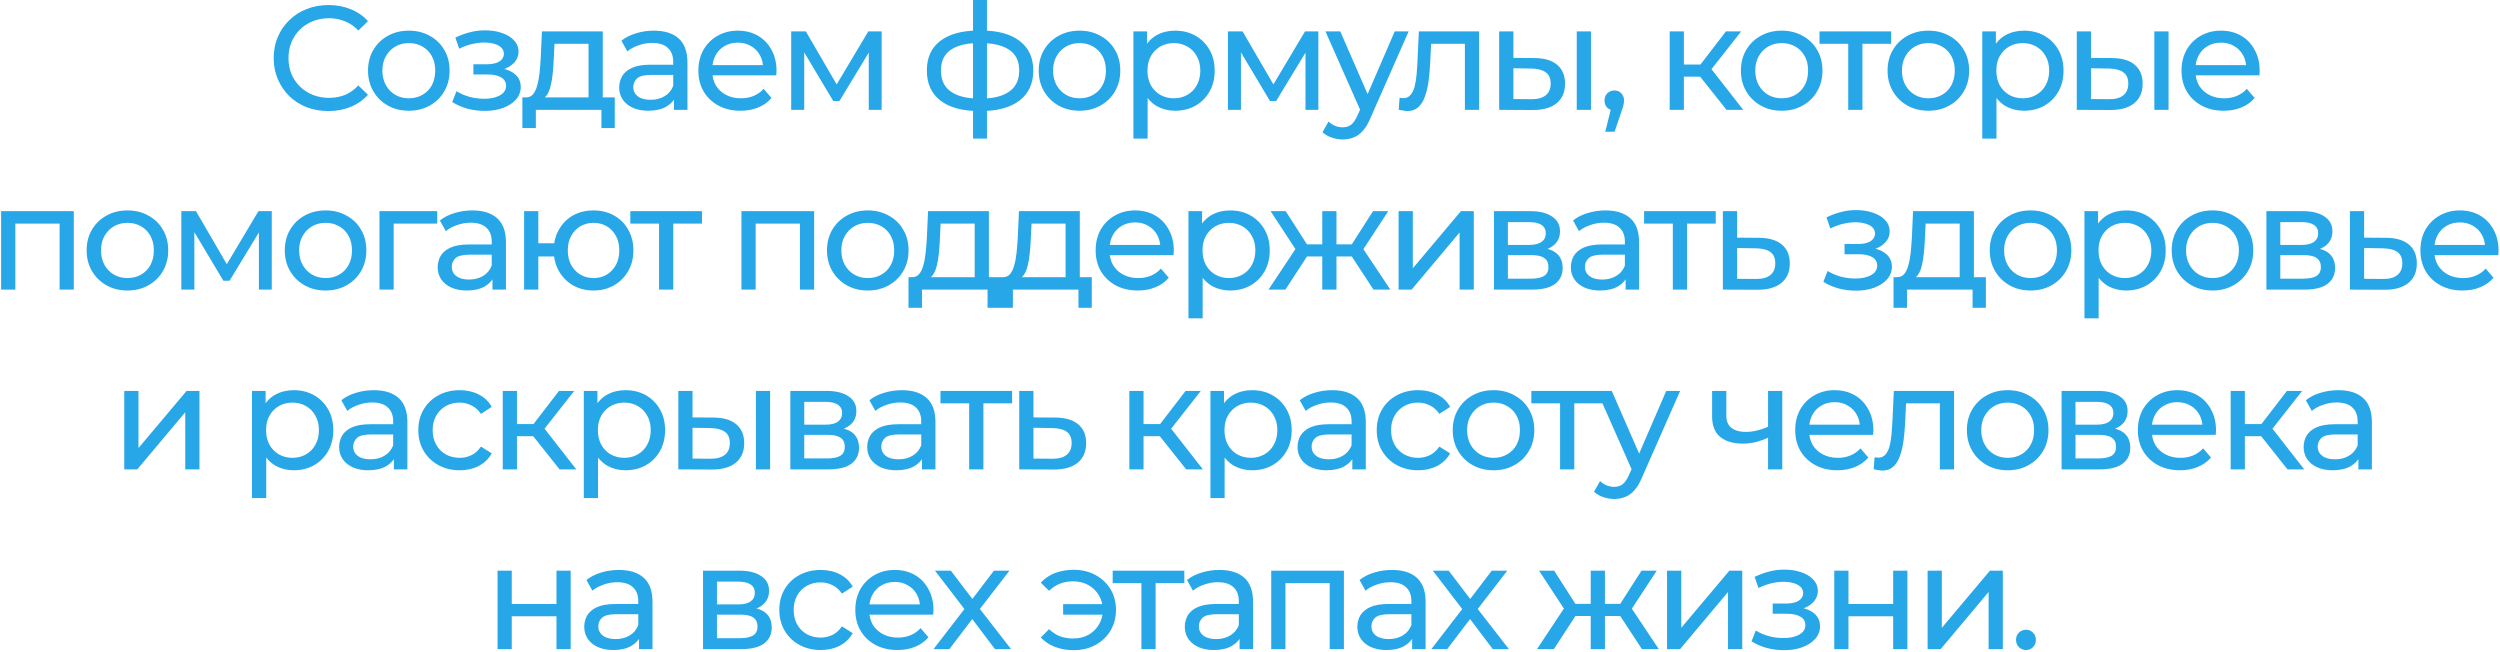 <?xml version="1.0" encoding="UTF-8"?> <svg xmlns="http://www.w3.org/2000/svg" width="751" height="196" viewBox="0 0 751 196" fill="none"><path d="M98.666 33.356C96.295 33.356 94.101 32.97 92.085 32.2C90.099 31.399 88.364 30.287 86.882 28.864C85.429 27.412 84.288 25.722 83.458 23.795C82.628 21.868 82.213 19.748 82.213 17.436C82.213 15.123 82.628 13.004 83.458 11.076C84.288 9.149 85.444 7.474 86.926 6.051C88.409 4.599 90.143 3.487 92.129 2.716C94.145 1.916 96.339 1.516 98.711 1.516C101.112 1.516 103.321 1.931 105.337 2.761C107.382 3.561 109.117 4.762 110.54 6.363L107.649 9.164C106.463 7.919 105.129 7 103.647 6.407C102.165 5.785 100.579 5.473 98.889 5.473C97.14 5.473 95.509 5.77 93.997 6.363C92.515 6.956 91.225 7.786 90.128 8.853C89.031 9.92 88.172 11.195 87.549 12.677C86.956 14.13 86.66 15.716 86.66 17.436C86.66 19.155 86.956 20.756 87.549 22.238C88.172 23.691 89.031 24.951 90.128 26.018C91.225 27.086 92.515 27.916 93.997 28.509C95.509 29.102 97.14 29.398 98.889 29.398C100.579 29.398 102.165 29.102 103.647 28.509C105.129 27.886 106.463 26.937 107.649 25.663L110.54 28.464C109.117 30.065 107.382 31.28 105.337 32.111C103.321 32.941 101.097 33.356 98.666 33.356ZM122.827 33.267C120.456 33.267 118.351 32.748 116.513 31.71C114.674 30.673 113.222 29.25 112.155 27.441C111.087 25.603 110.554 23.528 110.554 21.216C110.554 18.873 111.087 16.798 112.155 14.99C113.222 13.181 114.674 11.773 116.513 10.765C118.351 9.728 120.456 9.209 122.827 9.209C125.169 9.209 127.259 9.728 129.097 10.765C130.965 11.773 132.418 13.181 133.455 14.99C134.523 16.769 135.056 18.844 135.056 21.216C135.056 23.558 134.523 25.633 133.455 27.441C132.418 29.25 130.965 30.673 129.097 31.71C127.259 32.748 125.169 33.267 122.827 33.267ZM122.827 29.531C124.339 29.531 125.688 29.19 126.874 28.509C128.089 27.827 129.038 26.863 129.72 25.618C130.402 24.343 130.743 22.876 130.743 21.216C130.743 19.526 130.402 18.073 129.72 16.858C129.038 15.612 128.089 14.649 126.874 13.967C125.688 13.285 124.339 12.944 122.827 12.944C121.315 12.944 119.966 13.285 118.781 13.967C117.595 14.649 116.646 15.612 115.934 16.858C115.223 18.073 114.867 19.526 114.867 21.216C114.867 22.876 115.223 24.343 115.934 25.618C116.646 26.863 117.595 27.827 118.781 28.509C119.966 29.19 121.315 29.531 122.827 29.531ZM145.63 33.311C143.851 33.311 142.102 33.089 140.382 32.644C138.692 32.17 137.18 31.503 135.846 30.643L137.136 27.397C138.263 28.108 139.552 28.672 141.005 29.087C142.458 29.472 143.925 29.665 145.407 29.665C146.771 29.665 147.942 29.502 148.92 29.176C149.928 28.849 150.699 28.405 151.233 27.841C151.766 27.249 152.033 26.567 152.033 25.796C152.033 24.699 151.544 23.854 150.566 23.261C149.587 22.668 148.224 22.372 146.475 22.372H142.206V19.303H146.208C147.245 19.303 148.15 19.185 148.92 18.948C149.691 18.71 150.284 18.355 150.699 17.88C151.144 17.376 151.366 16.798 151.366 16.146C151.366 15.434 151.114 14.827 150.61 14.323C150.106 13.819 149.395 13.433 148.476 13.167C147.586 12.9 146.534 12.766 145.318 12.766C144.133 12.796 142.917 12.959 141.672 13.255C140.456 13.552 139.211 14.011 137.936 14.634L136.78 11.299C138.203 10.617 139.597 10.098 140.96 9.742C142.354 9.357 143.732 9.15 145.096 9.12C147.142 9.061 148.965 9.298 150.566 9.831C152.167 10.335 153.427 11.076 154.346 12.055C155.294 13.033 155.769 14.189 155.769 15.524C155.769 16.65 155.413 17.658 154.701 18.547C153.99 19.407 153.041 20.089 151.855 20.593C150.67 21.097 149.306 21.349 147.764 21.349L147.942 20.326C150.581 20.326 152.656 20.845 154.168 21.883C155.68 22.92 156.436 24.328 156.436 26.107C156.436 27.53 155.961 28.79 155.013 29.887C154.064 30.954 152.774 31.799 151.144 32.422C149.543 33.015 147.705 33.311 145.63 33.311ZM176.8 30.999V13.167H166.572L166.35 17.703C166.291 19.185 166.187 20.623 166.039 22.016C165.92 23.38 165.713 24.64 165.416 25.796C165.149 26.952 164.749 27.901 164.216 28.642C163.682 29.383 162.97 29.843 162.081 30.02L157.856 29.265C158.775 29.294 159.517 28.998 160.08 28.375C160.643 27.723 161.073 26.834 161.369 25.707C161.696 24.58 161.933 23.306 162.081 21.883C162.229 20.43 162.348 18.933 162.437 17.391L162.792 9.431H181.069V30.999H176.8ZM156.923 38.47V29.265H184.672V38.47H180.669V33H160.969V38.47H156.923ZM202.462 33V28.019L202.24 27.086V18.592C202.24 16.783 201.706 15.39 200.639 14.412C199.601 13.404 198.03 12.9 195.925 12.9C194.532 12.9 193.168 13.137 191.834 13.611C190.5 14.056 189.373 14.664 188.454 15.434L186.675 12.233C187.891 11.254 189.344 10.513 191.033 10.009C192.753 9.476 194.547 9.209 196.414 9.209C199.646 9.209 202.136 9.994 203.885 11.566C205.634 13.137 206.509 15.538 206.509 18.77V33H202.462ZM194.724 33.267C192.975 33.267 191.434 32.97 190.1 32.377C188.795 31.785 187.787 30.969 187.076 29.932C186.364 28.864 186.008 27.664 186.008 26.33C186.008 25.055 186.305 23.899 186.898 22.861C187.52 21.823 188.513 20.993 189.877 20.371C191.271 19.748 193.138 19.437 195.48 19.437H202.951V22.505H195.658C193.524 22.505 192.086 22.861 191.345 23.573C190.604 24.284 190.233 25.144 190.233 26.152C190.233 27.308 190.693 28.242 191.612 28.953C192.531 29.635 193.805 29.976 195.436 29.976C197.037 29.976 198.43 29.62 199.616 28.909C200.832 28.197 201.706 27.16 202.24 25.796L203.085 28.731C202.521 30.124 201.528 31.236 200.105 32.066C198.682 32.867 196.889 33.267 194.724 33.267ZM222.467 33.267C219.948 33.267 217.724 32.748 215.797 31.71C213.9 30.673 212.417 29.25 211.35 27.441C210.312 25.633 209.794 23.558 209.794 21.216C209.794 18.873 210.298 16.798 211.306 14.99C212.343 13.181 213.751 11.773 215.53 10.765C217.339 9.728 219.369 9.209 221.623 9.209C223.905 9.209 225.921 9.713 227.67 10.721C229.42 11.729 230.783 13.152 231.762 14.99C232.77 16.798 233.274 18.918 233.274 21.349C233.274 21.527 233.259 21.734 233.229 21.972C233.229 22.209 233.214 22.431 233.185 22.639H213.129V19.57H230.961L229.227 20.637C229.256 19.125 228.945 17.777 228.293 16.591C227.641 15.405 226.737 14.486 225.58 13.834C224.454 13.152 223.135 12.811 221.623 12.811C220.14 12.811 218.821 13.152 217.665 13.834C216.509 14.486 215.604 15.42 214.952 16.635C214.3 17.821 213.974 19.185 213.974 20.726V21.438C213.974 23.009 214.33 24.417 215.041 25.663C215.782 26.878 216.805 27.827 218.109 28.509C219.414 29.19 220.911 29.531 222.601 29.531C223.994 29.531 225.254 29.294 226.381 28.82C227.537 28.346 228.545 27.634 229.405 26.685L231.762 29.442C230.694 30.688 229.36 31.636 227.759 32.288C226.188 32.941 224.424 33.267 222.467 33.267ZM237.673 33V9.431H242.075L252.214 26.863H250.436L260.842 9.431H264.844V33H260.975V14.234L261.686 14.634L252.17 30.332H250.302L240.741 14.323L241.586 14.145V33H237.673ZM294.701 33.356C294.671 33.356 294.568 33.356 294.39 33.356C294.241 33.356 294.093 33.356 293.945 33.356C293.797 33.356 293.708 33.356 293.678 33.356C288.846 33.297 285.096 32.229 282.427 30.154C279.759 28.049 278.425 25.055 278.425 21.171C278.425 17.317 279.759 14.367 282.427 12.322C285.125 10.246 288.92 9.194 293.812 9.164C293.871 9.164 293.96 9.164 294.078 9.164C294.227 9.164 294.36 9.164 294.479 9.164C294.627 9.164 294.716 9.164 294.745 9.164C299.696 9.164 303.536 10.202 306.263 12.277C309.02 14.352 310.399 17.317 310.399 21.171C310.399 25.084 309.02 28.093 306.263 30.198C303.506 32.303 299.652 33.356 294.701 33.356ZM294.612 29.62C297.191 29.62 299.326 29.294 301.016 28.642C302.735 27.99 304.025 27.041 304.884 25.796C305.744 24.551 306.174 23.009 306.174 21.171C306.174 19.363 305.744 17.851 304.884 16.635C304.025 15.42 302.735 14.501 301.016 13.878C299.326 13.255 297.191 12.944 294.612 12.944C294.553 12.944 294.434 12.944 294.256 12.944C294.078 12.944 293.975 12.944 293.945 12.944C291.425 12.944 289.32 13.27 287.63 13.923C285.97 14.545 284.725 15.464 283.895 16.68C283.065 17.895 282.65 19.392 282.65 21.171C282.65 22.98 283.065 24.506 283.895 25.752C284.755 26.997 286.015 27.945 287.675 28.598C289.365 29.25 291.455 29.591 293.945 29.62C294.004 29.62 294.108 29.62 294.256 29.62C294.434 29.62 294.553 29.62 294.612 29.62ZM292.3 41.627V0.004H296.48V41.627H292.3ZM324.304 33.267C321.932 33.267 319.827 32.748 317.989 31.71C316.151 30.673 314.698 29.25 313.631 27.441C312.564 25.603 312.03 23.528 312.03 21.216C312.03 18.873 312.564 16.798 313.631 14.99C314.698 13.181 316.151 11.773 317.989 10.765C319.827 9.728 321.932 9.209 324.304 9.209C326.646 9.209 328.736 9.728 330.574 10.765C332.442 11.773 333.894 13.181 334.932 14.99C335.999 16.769 336.533 18.844 336.533 21.216C336.533 23.558 335.999 25.633 334.932 27.441C333.894 29.25 332.442 30.673 330.574 31.71C328.736 32.748 326.646 33.267 324.304 33.267ZM324.304 29.531C325.816 29.531 327.165 29.19 328.35 28.509C329.566 27.827 330.515 26.863 331.197 25.618C331.878 24.343 332.219 22.876 332.219 21.216C332.219 19.526 331.878 18.073 331.197 16.858C330.515 15.612 329.566 14.649 328.35 13.967C327.165 13.285 325.816 12.944 324.304 12.944C322.792 12.944 321.443 13.285 320.257 13.967C319.071 14.649 318.123 15.612 317.411 16.858C316.699 18.073 316.344 19.526 316.344 21.216C316.344 22.876 316.699 24.343 317.411 25.618C318.123 26.863 319.071 27.827 320.257 28.509C321.443 29.19 322.792 29.531 324.304 29.531ZM352.97 33.267C351.013 33.267 349.22 32.822 347.589 31.933C345.988 31.014 344.699 29.665 343.72 27.886C342.772 26.107 342.297 23.884 342.297 21.216C342.297 18.547 342.757 16.324 343.676 14.545C344.625 12.766 345.899 11.432 347.5 10.543C349.131 9.653 350.954 9.209 352.97 9.209C355.282 9.209 357.328 9.713 359.107 10.721C360.886 11.729 362.294 13.137 363.331 14.945C364.369 16.724 364.888 18.814 364.888 21.216C364.888 23.617 364.369 25.722 363.331 27.53C362.294 29.339 360.886 30.747 359.107 31.755C357.328 32.763 355.282 33.267 352.97 33.267ZM340.474 41.627V9.431H344.565V15.79L344.298 21.26L344.743 26.73V41.627H340.474ZM352.614 29.531C354.126 29.531 355.475 29.19 356.661 28.509C357.876 27.827 358.825 26.863 359.507 25.618C360.218 24.343 360.574 22.876 360.574 21.216C360.574 19.526 360.218 18.073 359.507 16.858C358.825 15.612 357.876 14.649 356.661 13.967C355.475 13.285 354.126 12.944 352.614 12.944C351.132 12.944 349.783 13.285 348.567 13.967C347.382 14.649 346.433 15.612 345.721 16.858C345.04 18.073 344.699 19.526 344.699 21.216C344.699 22.876 345.04 24.343 345.721 25.618C346.433 26.863 347.382 27.827 348.567 28.509C349.783 29.19 351.132 29.531 352.614 29.531ZM368.867 33V9.431H373.269L383.408 26.863H381.63L392.035 9.431H396.038V33H392.169V14.234L392.88 14.634L383.364 30.332H381.496L371.935 14.323L372.78 14.145V33H368.867ZM403.324 41.894C402.197 41.894 401.101 41.701 400.033 41.316C398.966 40.96 398.047 40.426 397.276 39.715L399.099 36.513C399.692 37.076 400.345 37.506 401.056 37.803C401.768 38.099 402.524 38.247 403.324 38.247C404.362 38.247 405.221 37.981 405.903 37.447C406.585 36.913 407.223 35.965 407.815 34.601L409.283 31.355L409.728 30.821L418.977 9.431H423.157L411.729 35.357C411.047 37.017 410.276 38.322 409.416 39.27C408.586 40.219 407.667 40.886 406.659 41.271C405.651 41.686 404.54 41.894 403.324 41.894ZM408.927 33.756L398.166 9.431H402.613L411.773 30.421L408.927 33.756ZM420.176 32.956L420.442 29.354C420.65 29.383 420.843 29.413 421.02 29.442C421.198 29.472 421.361 29.487 421.51 29.487C422.458 29.487 423.199 29.161 423.733 28.509C424.296 27.856 424.711 26.997 424.978 25.929C425.245 24.832 425.438 23.602 425.556 22.238C425.675 20.875 425.764 19.511 425.823 18.147L426.223 9.431H444.323V33H440.053V11.921L441.076 13.167H428.981L429.959 11.877L429.648 18.414C429.559 20.489 429.396 22.431 429.158 24.239C428.921 26.048 428.551 27.634 428.047 28.998C427.572 30.361 426.905 31.429 426.046 32.2C425.215 32.97 424.133 33.356 422.799 33.356C422.414 33.356 421.999 33.311 421.554 33.222C421.139 33.163 420.68 33.074 420.176 32.956ZM473.656 33V9.431H477.925V33H473.656ZM460.982 17.436C463.976 17.465 466.244 18.147 467.786 19.481C469.357 20.815 470.143 22.698 470.143 25.129C470.143 27.678 469.283 29.65 467.563 31.043C465.874 32.407 463.443 33.074 460.27 33.044L450.354 33V9.431H454.623V17.391L460.982 17.436ZM459.959 29.798C461.857 29.828 463.309 29.442 464.317 28.642C465.325 27.841 465.829 26.656 465.829 25.084C465.829 23.543 465.325 22.416 464.317 21.705C463.339 20.993 461.886 20.623 459.959 20.593L454.623 20.504V29.754L459.959 29.798ZM482.222 39.581L484.446 30.599L485.024 33.178C484.164 33.178 483.438 32.911 482.845 32.377C482.282 31.844 482 31.117 482 30.198C482 29.309 482.282 28.583 482.845 28.019C483.438 27.456 484.149 27.174 484.98 27.174C485.839 27.174 486.536 27.471 487.07 28.064C487.603 28.627 487.87 29.339 487.87 30.198C487.87 30.495 487.84 30.791 487.781 31.088C487.751 31.355 487.677 31.681 487.559 32.066C487.47 32.422 487.322 32.867 487.114 33.4L485.024 39.581H482.222ZM518.648 33L509.532 21.527L513.045 19.392L523.673 33H518.648ZM501.572 33V9.431H505.841V33H501.572ZM504.551 23.039V19.392H512.333V23.039H504.551ZM513.401 21.705L509.443 21.171L518.47 9.431H523.051L513.401 21.705ZM535.239 33.267C532.867 33.267 530.762 32.748 528.924 31.71C527.086 30.673 525.633 29.25 524.566 27.441C523.499 25.603 522.965 23.528 522.965 21.216C522.965 18.873 523.499 16.798 524.566 14.99C525.633 13.181 527.086 11.773 528.924 10.765C530.762 9.728 532.867 9.209 535.239 9.209C537.581 9.209 539.671 9.728 541.509 10.765C543.377 11.773 544.829 13.181 545.867 14.99C546.934 16.769 547.468 18.844 547.468 21.216C547.468 23.558 546.934 25.633 545.867 27.441C544.829 29.25 543.377 30.673 541.509 31.71C539.671 32.748 537.581 33.267 535.239 33.267ZM535.239 29.531C536.751 29.531 538.1 29.19 539.286 28.509C540.501 27.827 541.45 26.863 542.132 25.618C542.813 24.343 543.154 22.876 543.154 21.216C543.154 19.526 542.813 18.073 542.132 16.858C541.45 15.612 540.501 14.649 539.286 13.967C538.1 13.285 536.751 12.944 535.239 12.944C533.727 12.944 532.378 13.285 531.192 13.967C530.006 14.649 529.058 15.612 528.346 16.858C527.635 18.073 527.279 19.526 527.279 21.216C527.279 22.876 527.635 24.343 528.346 25.618C529.058 26.863 530.006 27.827 531.192 28.509C532.378 29.19 533.727 29.531 535.239 29.531ZM555.21 33V12.055L556.277 13.167H546.583V9.431H568.106V13.167H558.456L559.479 12.055V33H555.21ZM579.3 33.267C576.928 33.267 574.823 32.748 572.985 31.71C571.147 30.673 569.695 29.25 568.627 27.441C567.56 25.603 567.026 23.528 567.026 21.216C567.026 18.873 567.56 16.798 568.627 14.99C569.695 13.181 571.147 11.773 572.985 10.765C574.823 9.728 576.928 9.209 579.3 9.209C581.642 9.209 583.732 9.728 585.57 10.765C587.438 11.773 588.891 13.181 589.928 14.99C590.996 16.769 591.529 18.844 591.529 21.216C591.529 23.558 590.996 25.633 589.928 27.441C588.891 29.25 587.438 30.673 585.57 31.71C583.732 32.748 581.642 33.267 579.3 33.267ZM579.3 29.531C580.812 29.531 582.161 29.19 583.347 28.509C584.562 27.827 585.511 26.863 586.193 25.618C586.875 24.343 587.216 22.876 587.216 21.216C587.216 19.526 586.875 18.073 586.193 16.858C585.511 15.612 584.562 14.649 583.347 13.967C582.161 13.285 580.812 12.944 579.3 12.944C577.788 12.944 576.439 13.285 575.253 13.967C574.067 14.649 573.119 15.612 572.407 16.858C571.696 18.073 571.34 19.526 571.34 21.216C571.34 22.876 571.696 24.343 572.407 25.618C573.119 26.863 574.067 27.827 575.253 28.509C576.439 29.19 577.788 29.531 579.3 29.531ZM607.966 33.267C606.01 33.267 604.216 32.822 602.585 31.933C600.985 31.014 599.695 29.665 598.717 27.886C597.768 26.107 597.294 23.884 597.294 21.216C597.294 18.547 597.753 16.324 598.672 14.545C599.621 12.766 600.896 11.432 602.497 10.543C604.127 9.653 605.95 9.209 607.966 9.209C610.279 9.209 612.324 9.713 614.103 10.721C615.882 11.729 617.29 13.137 618.328 14.945C619.365 16.724 619.884 18.814 619.884 21.216C619.884 23.617 619.365 25.722 618.328 27.53C617.29 29.339 615.882 30.747 614.103 31.755C612.324 32.763 610.279 33.267 607.966 33.267ZM595.47 41.627V9.431H599.562V15.79L599.295 21.26L599.739 26.73V41.627H595.47ZM607.611 29.531C609.122 29.531 610.471 29.19 611.657 28.509C612.873 27.827 613.821 26.863 614.503 25.618C615.215 24.343 615.571 22.876 615.571 21.216C615.571 19.526 615.215 18.073 614.503 16.858C613.821 15.612 612.873 14.649 611.657 13.967C610.471 13.285 609.122 12.944 607.611 12.944C606.128 12.944 604.779 13.285 603.564 13.967C602.378 14.649 601.429 15.612 600.718 16.858C600.036 18.073 599.695 19.526 599.695 21.216C599.695 22.876 600.036 24.343 600.718 25.618C601.429 26.863 602.378 27.827 603.564 28.509C604.779 29.19 606.128 29.531 607.611 29.531ZM647.165 33V9.431H651.434V33H647.165ZM634.491 17.436C637.486 17.465 639.754 18.147 641.295 19.481C642.866 20.815 643.652 22.698 643.652 25.129C643.652 27.678 642.792 29.65 641.073 31.043C639.383 32.407 636.952 33.074 633.78 33.044L623.863 33V9.431H628.132V17.391L634.491 17.436ZM633.469 29.798C635.366 29.828 636.819 29.442 637.827 28.642C638.834 27.841 639.338 26.656 639.338 25.084C639.338 23.543 638.834 22.416 637.827 21.705C636.848 20.993 635.396 20.623 633.469 20.593L628.132 20.504V29.754L633.469 29.798ZM668.005 33.267C665.485 33.267 663.262 32.748 661.335 31.71C659.438 30.673 657.955 29.25 656.888 27.441C655.85 25.633 655.332 23.558 655.332 21.216C655.332 18.873 655.836 16.798 656.844 14.99C657.881 13.181 659.289 11.773 661.068 10.765C662.877 9.728 664.907 9.209 667.16 9.209C669.443 9.209 671.459 9.713 673.208 10.721C674.957 11.729 676.321 13.152 677.299 14.99C678.307 16.798 678.811 18.918 678.811 21.349C678.811 21.527 678.797 21.734 678.767 21.972C678.767 22.209 678.752 22.431 678.723 22.639H658.667V19.57H676.499L674.765 20.637C674.794 19.125 674.483 17.777 673.831 16.591C673.179 15.405 672.274 14.486 671.118 13.834C669.992 13.152 668.672 12.811 667.16 12.811C665.678 12.811 664.359 13.152 663.203 13.834C662.046 14.486 661.142 15.42 660.49 16.635C659.838 17.821 659.512 19.185 659.512 20.726V21.438C659.512 23.009 659.867 24.417 660.579 25.663C661.32 26.878 662.343 27.827 663.647 28.509C664.952 29.19 666.449 29.531 668.139 29.531C669.532 29.531 670.792 29.294 671.919 28.82C673.075 28.346 674.083 27.634 674.943 26.685L677.299 29.442C676.232 30.688 674.898 31.636 673.297 32.288C671.726 32.941 669.962 33.267 668.005 33.267ZM0.334 87V63.431H22.169V87H17.9V66.099L18.922 67.167H3.58L4.603 66.099V87H0.334ZM38.3 87.267C35.929 87.267 33.824 86.748 31.986 85.71C30.148 84.673 28.695 83.25 27.628 81.441C26.56 79.603 26.027 77.528 26.027 75.216C26.027 72.874 26.56 70.798 27.628 68.99C28.695 67.181 30.148 65.773 31.986 64.765C33.824 63.728 35.929 63.209 38.3 63.209C40.642 63.209 42.733 63.728 44.571 64.765C46.438 65.773 47.891 67.181 48.929 68.99C49.996 70.769 50.529 72.844 50.529 75.216C50.529 77.558 49.996 79.633 48.929 81.441C47.891 83.25 46.438 84.673 44.571 85.71C42.733 86.748 40.642 87.267 38.3 87.267ZM38.3 83.531C39.812 83.531 41.161 83.19 42.347 82.509C43.563 81.827 44.511 80.863 45.193 79.618C45.875 78.343 46.216 76.876 46.216 75.216C46.216 73.526 45.875 72.073 45.193 70.858C44.511 69.612 43.563 68.649 42.347 67.967C41.161 67.285 39.812 66.944 38.3 66.944C36.788 66.944 35.44 67.285 34.254 67.967C33.068 68.649 32.119 69.612 31.408 70.858C30.696 72.073 30.34 73.526 30.34 75.216C30.34 76.876 30.696 78.343 31.408 79.618C32.119 80.863 33.068 81.827 34.254 82.509C35.44 83.19 36.788 83.531 38.3 83.531ZM54.471 87V63.431H58.873L69.012 80.863H67.233L77.639 63.431H81.641V87H77.773V68.234L78.484 68.634L68.968 84.332H67.1L57.539 68.323L58.384 68.145V87H54.471ZM97.822 87.267C95.45 87.267 93.345 86.748 91.507 85.71C89.669 84.673 88.216 83.25 87.149 81.441C86.082 79.603 85.548 77.528 85.548 75.216C85.548 72.874 86.082 70.798 87.149 68.99C88.216 67.181 89.669 65.773 91.507 64.765C93.345 63.728 95.45 63.209 97.822 63.209C100.164 63.209 102.254 63.728 104.092 64.765C105.96 65.773 107.412 67.181 108.45 68.99C109.517 70.769 110.051 72.844 110.051 75.216C110.051 77.558 109.517 79.633 108.45 81.441C107.412 83.25 105.96 84.673 104.092 85.71C102.254 86.748 100.164 87.267 97.822 87.267ZM97.822 83.531C99.334 83.531 100.683 83.19 101.869 82.509C103.084 81.827 104.033 80.863 104.715 79.618C105.396 78.343 105.737 76.876 105.737 75.216C105.737 73.526 105.396 72.073 104.715 70.858C104.033 69.612 103.084 68.649 101.869 67.967C100.683 67.285 99.334 66.944 97.822 66.944C96.31 66.944 94.961 67.285 93.775 67.967C92.589 68.649 91.641 69.612 90.929 70.858C90.218 72.073 89.862 73.526 89.862 75.216C89.862 76.876 90.218 78.343 90.929 79.618C91.641 80.863 92.589 81.827 93.775 82.509C94.961 83.19 96.31 83.531 97.822 83.531ZM113.992 87V63.431H131.335V67.167H117.238L118.261 66.188V87H113.992ZM147.935 87V82.019L147.712 81.086V72.592C147.712 70.783 147.179 69.39 146.112 68.412C145.074 67.404 143.503 66.9 141.398 66.9C140.004 66.9 138.641 67.137 137.307 67.611C135.972 68.056 134.846 68.664 133.927 69.434L132.148 66.233C133.364 65.254 134.816 64.513 136.506 64.009C138.226 63.476 140.019 63.209 141.887 63.209C145.118 63.209 147.609 63.994 149.358 65.566C151.107 67.137 151.982 69.538 151.982 72.77V87H147.935ZM140.197 87.267C138.448 87.267 136.906 86.97 135.572 86.377C134.268 85.784 133.26 84.969 132.548 83.932C131.837 82.864 131.481 81.664 131.481 80.33C131.481 79.055 131.778 77.899 132.37 76.861C132.993 75.823 133.986 74.993 135.35 74.371C136.743 73.748 138.611 73.437 140.953 73.437H148.424V76.505H141.131C138.996 76.505 137.559 76.861 136.817 77.573C136.076 78.284 135.706 79.144 135.706 80.152C135.706 81.308 136.165 82.242 137.084 82.953C138.003 83.635 139.278 83.976 140.909 83.976C142.51 83.976 143.903 83.62 145.089 82.909C146.304 82.197 147.179 81.16 147.712 79.796L148.557 82.731C147.994 84.124 147.001 85.236 145.578 86.066C144.155 86.867 142.361 87.267 140.197 87.267ZM157.445 87V63.431H161.714V73.081H168.83V77.039H161.714V87H157.445ZM178.302 87.267C175.989 87.267 173.929 86.748 172.12 85.71C170.342 84.673 168.933 83.25 167.896 81.441C166.858 79.603 166.339 77.528 166.339 75.216C166.339 72.874 166.858 70.798 167.896 68.99C168.933 67.152 170.342 65.729 172.12 64.721C173.929 63.713 175.989 63.209 178.302 63.209C180.584 63.209 182.63 63.713 184.438 64.721C186.247 65.729 187.67 67.152 188.707 68.99C189.745 70.798 190.264 72.874 190.264 75.216C190.264 77.558 189.745 79.633 188.707 81.441C187.67 83.25 186.247 84.673 184.438 85.71C182.63 86.748 180.584 87.267 178.302 87.267ZM178.302 83.531C179.784 83.531 181.103 83.19 182.259 82.509C183.416 81.797 184.335 80.834 185.016 79.618C185.698 78.373 186.039 76.905 186.039 75.216C186.039 73.526 185.698 72.073 185.016 70.858C184.335 69.612 183.416 68.649 182.259 67.967C181.103 67.285 179.784 66.944 178.302 66.944C176.849 66.944 175.53 67.285 174.344 67.967C173.188 68.649 172.269 69.612 171.587 70.858C170.905 72.073 170.564 73.526 170.564 75.216C170.564 76.905 170.905 78.373 171.587 79.618C172.269 80.834 173.188 81.797 174.344 82.509C175.53 83.19 176.849 83.531 178.302 83.531ZM197.977 87V66.055L199.044 67.167H189.35V63.431H210.873V67.167H201.223L202.246 66.055V87H197.977ZM222.734 87V63.431H244.568V87H240.299V66.099L241.322 67.167H225.98L227.003 66.099V87H222.734ZM260.7 87.267C258.328 87.267 256.224 86.748 254.385 85.71C252.547 84.673 251.095 83.25 250.027 81.441C248.96 79.603 248.427 77.528 248.427 75.216C248.427 72.874 248.96 70.798 250.027 68.99C251.095 67.181 252.547 65.773 254.385 64.765C256.224 63.728 258.328 63.209 260.7 63.209C263.042 63.209 265.132 63.728 266.97 64.765C268.838 65.773 270.291 67.181 271.328 68.99C272.396 70.769 272.929 72.844 272.929 75.216C272.929 77.558 272.396 79.633 271.328 81.441C270.291 83.25 268.838 84.673 266.97 85.71C265.132 86.748 263.042 87.267 260.7 87.267ZM260.7 83.531C262.212 83.531 263.561 83.19 264.747 82.509C265.962 81.827 266.911 80.863 267.593 79.618C268.275 78.343 268.616 76.876 268.616 75.216C268.616 73.526 268.275 72.073 267.593 70.858C266.911 69.612 265.962 68.649 264.747 67.967C263.561 67.285 262.212 66.944 260.7 66.944C259.188 66.944 257.839 67.285 256.653 67.967C255.468 68.649 254.519 69.612 253.807 70.858C253.096 72.073 252.74 73.526 252.74 75.216C252.74 76.876 253.096 78.343 253.807 79.618C254.519 80.863 255.468 81.827 256.653 82.509C257.839 83.19 259.188 83.531 260.7 83.531ZM292.795 84.999V67.167H282.567L282.344 71.703C282.285 73.185 282.181 74.623 282.033 76.016C281.914 77.38 281.707 78.64 281.41 79.796C281.144 80.952 280.743 81.901 280.21 82.642C279.676 83.383 278.965 83.843 278.075 84.02L273.851 83.265C274.77 83.294 275.511 82.998 276.074 82.375C276.637 81.723 277.067 80.834 277.364 79.707C277.69 78.58 277.927 77.306 278.075 75.883C278.223 74.43 278.342 72.933 278.431 71.391L278.787 63.431H297.064V84.999H292.795ZM272.917 92.47V83.265H300.666V92.47H296.663V87H276.963V92.47H272.917ZM320.102 84.999V67.167H309.874L309.651 71.703C309.592 73.185 309.488 74.623 309.34 76.016C309.222 77.38 309.014 78.64 308.718 79.796C308.451 80.952 308.05 81.901 307.517 82.642C306.983 83.383 306.272 83.843 305.382 84.02L301.158 83.265C302.077 83.294 302.818 82.998 303.381 82.375C303.944 81.723 304.374 80.834 304.671 79.707C304.997 78.58 305.234 77.306 305.382 75.883C305.531 74.43 305.649 72.933 305.738 71.391L306.094 63.431H324.371V84.999H320.102ZM300.224 92.47V83.265H327.973V92.47H323.971V87H304.271V92.47H300.224ZM341.806 87.267C339.286 87.267 337.062 86.748 335.135 85.71C333.238 84.673 331.756 83.25 330.688 81.441C329.651 79.633 329.132 77.558 329.132 75.216C329.132 72.874 329.636 70.798 330.644 68.99C331.681 67.181 333.09 65.773 334.868 64.765C336.677 63.728 338.708 63.209 340.961 63.209C343.243 63.209 345.259 63.713 347.009 64.721C348.758 65.729 350.121 67.152 351.1 68.99C352.108 70.798 352.612 72.918 352.612 75.349C352.612 75.527 352.597 75.734 352.567 75.972C352.567 76.209 352.552 76.431 352.523 76.639H332.467V73.57H350.299L348.565 74.638C348.595 73.126 348.283 71.777 347.631 70.591C346.979 69.405 346.075 68.486 344.919 67.834C343.792 67.152 342.473 66.811 340.961 66.811C339.478 66.811 338.159 67.152 337.003 67.834C335.847 68.486 334.943 69.42 334.29 70.635C333.638 71.821 333.312 73.185 333.312 74.726V75.438C333.312 77.009 333.668 78.417 334.379 79.662C335.12 80.878 336.143 81.827 337.448 82.509C338.752 83.19 340.249 83.531 341.939 83.531C343.332 83.531 344.592 83.294 345.719 82.82C346.875 82.346 347.883 81.634 348.743 80.685L351.1 83.442C350.033 84.688 348.698 85.636 347.098 86.288C345.526 86.941 343.762 87.267 341.806 87.267ZM369.507 87.267C367.55 87.267 365.757 86.822 364.126 85.933C362.525 85.014 361.236 83.665 360.257 81.886C359.309 80.107 358.834 77.884 358.834 75.216C358.834 72.547 359.294 70.324 360.213 68.545C361.162 66.766 362.436 65.432 364.037 64.543C365.668 63.654 367.491 63.209 369.507 63.209C371.819 63.209 373.865 63.713 375.644 64.721C377.423 65.729 378.831 67.137 379.868 68.945C380.906 70.724 381.425 72.814 381.425 75.216C381.425 77.617 380.906 79.722 379.868 81.53C378.831 83.339 377.423 84.747 375.644 85.755C373.865 86.763 371.819 87.267 369.507 87.267ZM357.011 95.627V63.431H361.102V69.79L360.835 75.26L361.28 80.73V95.627H357.011ZM369.151 83.531C370.663 83.531 372.012 83.19 373.198 82.509C374.414 81.827 375.362 80.863 376.044 79.618C376.756 78.343 377.111 76.876 377.111 75.216C377.111 73.526 376.756 72.073 376.044 70.858C375.362 69.612 374.414 68.649 373.198 67.967C372.012 67.285 370.663 66.944 369.151 66.944C367.669 66.944 366.32 67.285 365.105 67.967C363.919 68.649 362.97 69.612 362.258 70.858C361.577 72.073 361.236 73.526 361.236 75.216C361.236 76.876 361.577 78.343 362.258 79.618C362.97 80.863 363.919 81.827 365.105 82.509C366.32 83.19 367.669 83.531 369.151 83.531ZM412.593 87L405.078 75.527L408.591 73.392L417.663 87H412.593ZM400.186 77.039V73.392H407.835V77.039H400.186ZM408.991 75.705L404.945 75.171L412.46 63.431H417.04L408.991 75.705ZM386.134 87H381.065L390.092 73.392L393.605 75.527L386.134 87ZM401.476 87H397.207V63.431H401.476V87ZM398.497 77.039H390.892V73.392H398.497V77.039ZM389.736 75.705L381.687 63.431H386.223L393.738 75.171L389.736 75.705ZM420.137 87V63.431H424.406V80.596L438.859 63.431H442.728V87H438.458V69.835L424.05 87H420.137ZM448.79 87V63.431H459.73C462.487 63.431 464.651 63.965 466.222 65.032C467.823 66.07 468.624 67.552 468.624 69.479C468.624 71.406 467.868 72.903 466.356 73.97C464.873 75.008 462.902 75.527 460.441 75.527L461.108 74.371C463.925 74.371 466.015 74.889 467.379 75.927C468.742 76.965 469.424 78.492 469.424 80.507C469.424 82.553 468.653 84.154 467.112 85.31C465.6 86.437 463.273 87 460.13 87H448.79ZM452.97 83.709H459.819C461.598 83.709 462.932 83.442 463.821 82.909C464.71 82.346 465.155 81.456 465.155 80.241C465.155 78.996 464.74 78.091 463.91 77.528C463.109 76.935 461.835 76.639 460.086 76.639H452.97V83.709ZM452.97 73.57H459.374C461.005 73.57 462.235 73.274 463.065 72.681C463.925 72.058 464.355 71.198 464.355 70.102C464.355 68.975 463.925 68.13 463.065 67.567C462.235 67.004 461.005 66.722 459.374 66.722H452.97V73.57ZM488.335 87V82.019L488.113 81.086V72.592C488.113 70.783 487.579 69.39 486.512 68.412C485.474 67.404 483.903 66.9 481.798 66.9C480.405 66.9 479.041 67.137 477.707 67.611C476.373 68.056 475.246 68.664 474.327 69.434L472.548 66.233C473.764 65.254 475.217 64.513 476.907 64.009C478.626 63.476 480.42 63.209 482.287 63.209C485.519 63.209 488.009 63.994 489.758 65.566C491.507 67.137 492.382 69.538 492.382 72.77V87H488.335ZM480.597 87.267C478.848 87.267 477.307 86.97 475.973 86.377C474.668 85.784 473.66 84.969 472.949 83.932C472.237 82.864 471.881 81.664 471.881 80.33C471.881 79.055 472.178 77.899 472.771 76.861C473.393 75.823 474.387 74.993 475.75 74.371C477.144 73.748 479.011 73.437 481.353 73.437H488.824V76.505H481.531C479.397 76.505 477.959 76.861 477.218 77.573C476.477 78.284 476.106 79.144 476.106 80.152C476.106 81.308 476.566 82.242 477.485 82.953C478.404 83.635 479.678 83.976 481.309 83.976C482.91 83.976 484.303 83.62 485.489 82.909C486.705 82.197 487.579 81.16 488.113 79.796L488.958 82.731C488.394 84.124 487.401 85.236 485.978 86.066C484.555 86.867 482.762 87.267 480.597 87.267ZM502.515 87V66.055L503.582 67.167H493.888V63.431H515.411V67.167H505.761L506.784 66.055V87H502.515ZM528.448 71.436C531.442 71.465 533.725 72.147 535.296 73.481C536.868 74.815 537.653 76.698 537.653 79.129C537.653 81.678 536.794 83.65 535.074 85.043C533.355 86.407 530.924 87.074 527.781 87.044L517.553 87V63.431H521.822V71.391L528.448 71.436ZM527.425 83.798C529.352 83.828 530.805 83.442 531.783 82.642C532.791 81.841 533.295 80.656 533.295 79.084C533.295 77.543 532.806 76.416 531.828 75.705C530.849 74.993 529.382 74.623 527.425 74.593L521.822 74.504V83.754L527.425 83.798ZM557.52 87.311C555.741 87.311 553.992 87.089 552.273 86.644C550.583 86.17 549.071 85.503 547.737 84.643L549.026 81.397C550.153 82.108 551.443 82.672 552.895 83.087C554.348 83.472 555.815 83.665 557.298 83.665C558.661 83.665 559.832 83.502 560.811 83.176C561.819 82.85 562.59 82.405 563.123 81.841C563.657 81.249 563.924 80.567 563.924 79.796C563.924 78.699 563.435 77.854 562.456 77.261C561.478 76.668 560.114 76.372 558.365 76.372H554.096V73.303H558.098C559.136 73.303 560.04 73.185 560.811 72.948C561.582 72.71 562.175 72.355 562.59 71.88C563.034 71.376 563.257 70.798 563.257 70.146C563.257 69.434 563.005 68.827 562.501 68.323C561.997 67.819 561.285 67.433 560.366 67.167C559.477 66.9 558.424 66.766 557.209 66.766C556.023 66.796 554.807 66.959 553.562 67.255C552.347 67.552 551.102 68.011 549.827 68.634L548.671 65.299C550.094 64.617 551.487 64.098 552.851 63.742C554.244 63.357 555.623 63.15 556.986 63.12C559.032 63.061 560.855 63.298 562.456 63.831C564.057 64.335 565.317 65.076 566.236 66.055C567.185 67.033 567.659 68.189 567.659 69.523C567.659 70.65 567.303 71.658 566.592 72.547C565.88 73.407 564.932 74.089 563.746 74.593C562.56 75.097 561.196 75.349 559.655 75.349L559.832 74.326C562.471 74.326 564.546 74.845 566.058 75.883C567.57 76.92 568.326 78.328 568.326 80.107C568.326 81.53 567.852 82.79 566.903 83.887C565.954 84.954 564.665 85.799 563.034 86.422C561.433 87.015 559.595 87.311 557.52 87.311ZM588.691 84.999V67.167H578.463L578.24 71.703C578.181 73.185 578.077 74.623 577.929 76.016C577.811 77.38 577.603 78.64 577.307 79.796C577.04 80.952 576.64 81.901 576.106 82.642C575.572 83.383 574.861 83.843 573.971 84.02L569.747 83.265C570.666 83.294 571.407 82.998 571.97 82.375C572.534 81.723 572.963 80.834 573.26 79.707C573.586 78.58 573.823 77.306 573.971 75.883C574.12 74.43 574.238 72.933 574.327 71.391L574.683 63.431H592.96V84.999H588.691ZM568.813 92.47V83.265H596.562V92.47H592.56V87H572.86V92.47H568.813ZM609.994 87.267C607.623 87.267 605.518 86.748 603.68 85.71C601.842 84.673 600.389 83.25 599.322 81.441C598.255 79.603 597.721 77.528 597.721 75.216C597.721 72.874 598.255 70.798 599.322 68.99C600.389 67.181 601.842 65.773 603.68 64.765C605.518 63.728 607.623 63.209 609.994 63.209C612.337 63.209 614.427 63.728 616.265 64.765C618.132 65.773 619.585 67.181 620.623 68.99C621.69 70.769 622.224 72.844 622.224 75.216C622.224 77.558 621.69 79.633 620.623 81.441C619.585 83.25 618.132 84.673 616.265 85.71C614.427 86.748 612.337 87.267 609.994 87.267ZM609.994 83.531C611.506 83.531 612.855 83.19 614.041 82.509C615.257 81.827 616.205 80.863 616.887 79.618C617.569 78.343 617.91 76.876 617.91 75.216C617.91 73.526 617.569 72.073 616.887 70.858C616.205 69.612 615.257 68.649 614.041 67.967C612.855 67.285 611.506 66.944 609.994 66.944C608.483 66.944 607.134 67.285 605.948 67.967C604.762 68.649 603.813 69.612 603.102 70.858C602.39 72.073 602.034 73.526 602.034 75.216C602.034 76.876 602.39 78.343 603.102 79.618C603.813 80.863 604.762 81.827 605.948 82.509C607.134 83.19 608.483 83.531 609.994 83.531ZM638.661 87.267C636.704 87.267 634.91 86.822 633.28 85.933C631.679 85.014 630.389 83.665 629.411 81.886C628.462 80.107 627.988 77.884 627.988 75.216C627.988 72.547 628.447 70.324 629.367 68.545C630.315 66.766 631.59 65.432 633.191 64.543C634.821 63.654 636.645 63.209 638.661 63.209C640.973 63.209 643.019 63.713 644.797 64.721C646.576 65.729 647.984 67.137 649.022 68.945C650.06 70.724 650.578 72.814 650.578 75.216C650.578 77.617 650.06 79.722 649.022 81.53C647.984 83.339 646.576 84.747 644.797 85.755C643.019 86.763 640.973 87.267 638.661 87.267ZM626.165 95.627V63.431H630.256V69.79L629.989 75.26L630.434 80.73V95.627H626.165ZM638.305 83.531C639.817 83.531 641.166 83.19 642.352 82.509C643.567 81.827 644.516 80.863 645.198 79.618C645.909 78.343 646.265 76.876 646.265 75.216C646.265 73.526 645.909 72.073 645.198 70.858C644.516 69.612 643.567 68.649 642.352 67.967C641.166 67.285 639.817 66.944 638.305 66.944C636.823 66.944 635.474 67.285 634.258 67.967C633.072 68.649 632.124 69.612 631.412 70.858C630.73 72.073 630.389 73.526 630.389 75.216C630.389 76.876 630.73 78.343 631.412 79.618C632.124 80.863 633.072 81.827 634.258 82.509C635.474 83.19 636.823 83.531 638.305 83.531ZM664.652 87.267C662.28 87.267 660.175 86.748 658.337 85.71C656.499 84.673 655.047 83.25 653.979 81.441C652.912 79.603 652.378 77.528 652.378 75.216C652.378 72.874 652.912 70.798 653.979 68.99C655.047 67.181 656.499 65.773 658.337 64.765C660.175 63.728 662.28 63.209 664.652 63.209C666.994 63.209 669.084 63.728 670.922 64.765C672.79 65.773 674.243 67.181 675.28 68.99C676.348 70.769 676.881 72.844 676.881 75.216C676.881 77.558 676.348 79.633 675.28 81.441C674.243 83.25 672.79 84.673 670.922 85.71C669.084 86.748 666.994 87.267 664.652 87.267ZM664.652 83.531C666.164 83.531 667.513 83.19 668.699 82.509C669.914 81.827 670.863 80.863 671.545 79.618C672.227 78.343 672.568 76.876 672.568 75.216C672.568 73.526 672.227 72.073 671.545 70.858C670.863 69.612 669.914 68.649 668.699 67.967C667.513 67.285 666.164 66.944 664.652 66.944C663.14 66.944 661.791 67.285 660.605 67.967C659.419 68.649 658.471 69.612 657.759 70.858C657.048 72.073 656.692 73.526 656.692 75.216C656.692 76.876 657.048 78.343 657.759 79.618C658.471 80.863 659.419 81.827 660.605 82.509C661.791 83.19 663.14 83.531 664.652 83.531ZM680.822 87V63.431H691.762C694.519 63.431 696.683 63.965 698.254 65.032C699.855 66.07 700.656 67.552 700.656 69.479C700.656 71.406 699.9 72.903 698.388 73.97C696.905 75.008 694.934 75.527 692.473 75.527L693.14 74.371C695.957 74.371 698.047 74.889 699.411 75.927C700.774 76.965 701.456 78.492 701.456 80.507C701.456 82.553 700.685 84.154 699.144 85.31C697.632 86.437 695.304 87 692.162 87H680.822ZM685.002 83.709H691.851C693.629 83.709 694.964 83.442 695.853 82.909C696.742 82.346 697.187 81.456 697.187 80.241C697.187 78.996 696.772 78.091 695.942 77.528C695.141 76.935 693.867 76.639 692.118 76.639H685.002V83.709ZM685.002 73.57H691.406C693.037 73.57 694.267 73.274 695.097 72.681C695.957 72.058 696.387 71.198 696.387 70.102C696.387 68.975 695.957 68.13 695.097 67.567C694.267 67.004 693.037 66.722 691.406 66.722H685.002V73.57ZM716.81 71.436C719.804 71.465 722.087 72.147 723.658 73.481C725.229 74.815 726.015 76.698 726.015 79.129C726.015 81.678 725.155 83.65 723.436 85.043C721.716 86.407 719.285 87.074 716.143 87.044L705.915 87V63.431H710.184V71.391L716.81 71.436ZM715.787 83.798C717.714 83.828 719.166 83.442 720.145 82.642C721.153 81.841 721.657 80.656 721.657 79.084C721.657 77.543 721.168 76.416 720.189 75.705C719.211 74.993 717.743 74.623 715.787 74.593L710.184 74.504V83.754L715.787 83.798ZM739.765 87.267C737.245 87.267 735.021 86.748 733.094 85.71C731.197 84.673 729.714 83.25 728.647 81.441C727.61 79.633 727.091 77.558 727.091 75.216C727.091 72.874 727.595 70.798 728.603 68.99C729.64 67.181 731.049 65.773 732.827 64.765C734.636 63.728 736.667 63.209 738.92 63.209C741.202 63.209 743.218 63.713 744.968 64.721C746.717 65.729 748.08 67.152 749.059 68.99C750.067 70.798 750.571 72.918 750.571 75.349C750.571 75.527 750.556 75.734 750.526 75.972C750.526 76.209 750.511 76.431 750.482 76.639H730.426V73.57H748.258L746.524 74.638C746.554 73.126 746.242 71.777 745.59 70.591C744.938 69.405 744.034 68.486 742.877 67.834C741.751 67.152 740.432 66.811 738.92 66.811C737.437 66.811 736.118 67.152 734.962 67.834C733.806 68.486 732.901 69.42 732.249 70.635C731.597 71.821 731.271 73.185 731.271 74.726V75.438C731.271 77.009 731.627 78.417 732.338 79.662C733.079 80.878 734.102 81.827 735.407 82.509C736.711 83.19 738.208 83.531 739.898 83.531C741.291 83.531 742.551 83.294 743.678 82.82C744.834 82.346 745.842 81.634 746.702 80.685L749.059 83.442C747.991 84.688 746.657 85.636 745.056 86.288C743.485 86.941 741.721 87.267 739.765 87.267ZM37.33 141V117.431H41.599V134.596L56.051 117.431H59.92V141H55.651V123.835L41.243 141H37.33ZM88.198 141.267C86.242 141.267 84.448 140.822 82.817 139.933C81.216 139.014 79.927 137.665 78.948 135.886C78 134.107 77.525 131.884 77.525 129.216C77.525 126.547 77.985 124.324 78.904 122.545C79.853 120.766 81.127 119.432 82.728 118.543C84.359 117.653 86.182 117.209 88.198 117.209C90.511 117.209 92.556 117.713 94.335 118.721C96.114 119.729 97.522 121.137 98.559 122.945C99.597 124.724 100.116 126.814 100.116 129.216C100.116 131.617 99.597 133.722 98.559 135.53C97.522 137.339 96.114 138.747 94.335 139.755C92.556 140.763 90.511 141.267 88.198 141.267ZM75.702 149.627V117.431H79.793V123.79L79.527 129.26L79.971 134.73V149.627H75.702ZM87.842 137.531C89.354 137.531 90.703 137.19 91.889 136.509C93.105 135.827 94.053 134.863 94.735 133.618C95.447 132.343 95.802 130.876 95.802 129.216C95.802 127.526 95.447 126.073 94.735 124.858C94.053 123.612 93.105 122.649 91.889 121.967C90.703 121.285 89.354 120.944 87.842 120.944C86.36 120.944 85.011 121.285 83.796 121.967C82.61 122.649 81.661 123.612 80.95 124.858C80.268 126.073 79.927 127.526 79.927 129.216C79.927 130.876 80.268 132.343 80.95 133.618C81.661 134.863 82.61 135.827 83.796 136.509C85.011 137.19 86.36 137.531 87.842 137.531ZM118.33 141V136.019L118.108 135.086V126.592C118.108 124.783 117.574 123.39 116.507 122.412C115.47 121.404 113.898 120.9 111.793 120.9C110.4 120.9 109.036 121.137 107.702 121.611C106.368 122.056 105.242 122.664 104.323 123.435L102.544 120.233C103.759 119.254 105.212 118.513 106.902 118.009C108.621 117.476 110.415 117.209 112.283 117.209C115.514 117.209 118.004 117.994 119.753 119.566C121.503 121.137 122.377 123.538 122.377 126.77V141H118.33ZM110.593 141.267C108.844 141.267 107.302 140.97 105.968 140.377C104.663 139.784 103.655 138.969 102.944 137.932C102.232 136.864 101.877 135.664 101.877 134.33C101.877 133.055 102.173 131.899 102.766 130.861C103.389 129.823 104.382 128.993 105.746 128.371C107.139 127.748 109.007 127.437 111.349 127.437H118.82V130.505H111.527C109.392 130.505 107.954 130.861 107.213 131.572C106.472 132.284 106.101 133.144 106.101 134.152C106.101 135.308 106.561 136.242 107.48 136.953C108.399 137.635 109.674 137.976 111.304 137.976C112.905 137.976 114.299 137.62 115.484 136.909C116.7 136.197 117.574 135.16 118.108 133.796L118.953 136.731C118.39 138.124 117.397 139.236 115.974 140.066C114.551 140.867 112.757 141.267 110.593 141.267ZM138.113 141.267C135.712 141.267 133.563 140.748 131.665 139.71C129.798 138.673 128.33 137.25 127.263 135.441C126.196 133.633 125.662 131.558 125.662 129.216C125.662 126.874 126.196 124.798 127.263 122.99C128.33 121.181 129.798 119.773 131.665 118.765C133.563 117.728 135.712 117.209 138.113 117.209C140.248 117.209 142.145 117.639 143.806 118.498C145.495 119.329 146.8 120.574 147.719 122.234L144.473 124.324C143.702 123.168 142.753 122.323 141.627 121.789C140.53 121.226 139.344 120.944 138.069 120.944C136.527 120.944 135.149 121.285 133.933 121.967C132.718 122.649 131.754 123.612 131.043 124.858C130.331 126.073 129.976 127.526 129.976 129.216C129.976 130.905 130.331 132.373 131.043 133.618C131.754 134.863 132.718 135.827 133.933 136.509C135.149 137.19 136.527 137.531 138.069 137.531C139.344 137.531 140.53 137.265 141.627 136.731C142.753 136.168 143.702 135.308 144.473 134.152L147.719 136.197C146.8 137.828 145.495 139.088 143.806 139.977C142.145 140.837 140.248 141.267 138.113 141.267ZM168.099 141L158.983 129.527L162.496 127.392L173.124 141H168.099ZM151.022 141V117.431H155.292V141H151.022ZM154.002 131.039V127.392H161.784V131.039H154.002ZM162.851 129.705L158.894 129.171L167.921 117.431H172.501L162.851 129.705ZM187.872 141.267C185.916 141.267 184.122 140.822 182.492 139.933C180.891 139.014 179.601 137.665 178.623 135.886C177.674 134.107 177.2 131.884 177.2 129.216C177.2 126.547 177.659 124.324 178.578 122.545C179.527 120.766 180.802 119.432 182.403 118.543C184.033 117.653 185.856 117.209 187.872 117.209C190.185 117.209 192.23 117.713 194.009 118.721C195.788 119.729 197.196 121.137 198.234 122.945C199.271 124.724 199.79 126.814 199.79 129.216C199.79 131.617 199.271 133.722 198.234 135.53C197.196 137.339 195.788 138.747 194.009 139.755C192.23 140.763 190.185 141.267 187.872 141.267ZM175.376 149.627V117.431H179.468V123.79L179.201 129.26L179.646 134.73V149.627H175.376ZM187.517 137.531C189.029 137.531 190.378 137.19 191.563 136.509C192.779 135.827 193.728 134.863 194.409 133.618C195.121 132.343 195.477 130.876 195.477 129.216C195.477 127.526 195.121 126.073 194.409 124.858C193.728 123.612 192.779 122.649 191.563 121.967C190.378 121.285 189.029 120.944 187.517 120.944C186.034 120.944 184.685 121.285 183.47 121.967C182.284 122.649 181.335 123.612 180.624 124.858C179.942 126.073 179.601 127.526 179.601 129.216C179.601 130.876 179.942 132.343 180.624 133.618C181.335 134.863 182.284 135.827 183.47 136.509C184.685 137.19 186.034 137.531 187.517 137.531ZM227.071 141V117.431H231.34V141H227.071ZM214.397 125.436C217.392 125.465 219.66 126.147 221.201 127.481C222.773 128.815 223.558 130.698 223.558 133.129C223.558 135.678 222.698 137.65 220.979 139.043C219.289 140.407 216.858 141.074 213.686 141.044L203.769 141V117.431H208.038V125.391L214.397 125.436ZM213.375 137.798C215.272 137.828 216.725 137.442 217.733 136.642C218.741 135.842 219.245 134.656 219.245 133.084C219.245 131.543 218.741 130.416 217.733 129.705C216.754 128.993 215.302 128.623 213.375 128.593L208.038 128.504V137.754L213.375 137.798ZM237.417 141V117.431H248.356C251.113 117.431 253.278 117.965 254.849 119.032C256.45 120.07 257.25 121.552 257.25 123.479C257.25 125.406 256.494 126.903 254.982 127.97C253.5 129.008 251.528 129.527 249.068 129.527L249.735 128.371C252.551 128.371 254.641 128.889 256.005 129.927C257.369 130.965 258.051 132.491 258.051 134.507C258.051 136.553 257.28 138.154 255.738 139.31C254.226 140.437 251.899 141 248.756 141H237.417ZM241.597 137.709H248.445C250.224 137.709 251.558 137.442 252.447 136.909C253.337 136.346 253.781 135.456 253.781 134.241C253.781 132.995 253.366 132.091 252.536 131.528C251.736 130.935 250.461 130.639 248.712 130.639H241.597V137.709ZM241.597 127.57H248C249.631 127.57 250.861 127.274 251.691 126.681C252.551 126.058 252.981 125.198 252.981 124.102C252.981 122.975 252.551 122.13 251.691 121.567C250.861 121.004 249.631 120.722 248 120.722H241.597V127.57ZM276.962 141V136.019L276.739 135.086V126.592C276.739 124.783 276.206 123.39 275.138 122.412C274.101 121.404 272.529 120.9 270.425 120.9C269.031 120.9 267.667 121.137 266.333 121.611C264.999 122.056 263.873 122.664 262.954 123.435L261.175 120.233C262.39 119.254 263.843 118.513 265.533 118.009C267.252 117.476 269.046 117.209 270.914 117.209C274.145 117.209 276.635 117.994 278.385 119.566C280.134 121.137 281.008 123.538 281.008 126.77V141H276.962ZM269.224 141.267C267.475 141.267 265.933 140.97 264.599 140.377C263.295 139.784 262.287 138.969 261.575 137.932C260.864 136.864 260.508 135.664 260.508 134.33C260.508 133.055 260.804 131.899 261.397 130.861C262.02 129.823 263.013 128.993 264.377 128.371C265.77 127.748 267.638 127.437 269.98 127.437H277.451V130.505H270.158C268.023 130.505 266.585 130.861 265.844 131.572C265.103 132.284 264.732 133.144 264.732 134.152C264.732 135.308 265.192 136.242 266.111 136.953C267.03 137.635 268.305 137.976 269.935 137.976C271.536 137.976 272.93 137.62 274.116 136.909C275.331 136.197 276.206 135.16 276.739 133.796L277.584 136.731C277.021 138.124 276.028 139.236 274.605 140.066C273.182 140.867 271.388 141.267 269.224 141.267ZM291.141 141V120.055L292.209 121.167H282.514V117.431H304.038V121.167H294.388L295.411 120.055V141H291.141ZM317.074 125.436C320.069 125.465 322.352 126.147 323.923 127.481C325.494 128.815 326.28 130.698 326.28 133.129C326.28 135.678 325.42 137.65 323.7 139.043C321.981 140.407 319.55 141.074 316.407 141.044L306.179 141V117.431H310.449V125.391L317.074 125.436ZM316.052 137.798C317.979 137.828 319.431 137.442 320.41 136.642C321.418 135.842 321.922 134.656 321.922 133.084C321.922 131.543 321.433 130.416 320.454 129.705C319.476 128.993 318.008 128.623 316.052 128.593L310.449 128.504V137.754L316.052 137.798ZM356.33 141L347.214 129.527L350.727 127.392L361.355 141H356.33ZM339.254 141V117.431H343.523V141H339.254ZM342.233 131.039V127.392H350.015V131.039H342.233ZM351.083 129.705L347.125 129.171L356.152 117.431H360.732L351.083 129.705ZM376.104 141.267C374.147 141.267 372.353 140.822 370.723 139.933C369.122 139.014 367.832 137.665 366.854 135.886C365.905 134.107 365.431 131.884 365.431 129.216C365.431 126.547 365.89 124.324 366.809 122.545C367.758 120.766 369.033 119.432 370.634 118.543C372.264 117.653 374.088 117.209 376.104 117.209C378.416 117.209 380.462 117.713 382.24 118.721C384.019 119.729 385.427 121.137 386.465 122.945C387.503 124.724 388.021 126.814 388.021 129.216C388.021 131.617 387.503 133.722 386.465 135.53C385.427 137.339 384.019 138.747 382.24 139.755C380.462 140.763 378.416 141.267 376.104 141.267ZM363.608 149.627V117.431H367.699V123.79L367.432 129.26L367.877 134.73V149.627H363.608ZM375.748 137.531C377.26 137.531 378.609 137.19 379.795 136.509C381.01 135.827 381.959 134.863 382.641 133.618C383.352 132.343 383.708 130.876 383.708 129.216C383.708 127.526 383.352 126.073 382.641 124.858C381.959 123.612 381.01 122.649 379.795 121.967C378.609 121.285 377.26 120.944 375.748 120.944C374.266 120.944 372.917 121.285 371.701 121.967C370.515 122.649 369.567 123.612 368.855 124.858C368.173 126.073 367.832 127.526 367.832 129.216C367.832 130.876 368.173 132.343 368.855 133.618C369.567 134.863 370.515 135.827 371.701 136.509C372.917 137.19 374.266 137.531 375.748 137.531ZM406.236 141V136.019L406.014 135.086V126.592C406.014 124.783 405.48 123.39 404.413 122.412C403.375 121.404 401.804 120.9 399.699 120.9C398.306 120.9 396.942 121.137 395.608 121.611C394.274 122.056 393.147 122.664 392.228 123.435L390.449 120.233C391.665 119.254 393.117 118.513 394.807 118.009C396.527 117.476 398.32 117.209 400.188 117.209C403.42 117.209 405.91 117.994 407.659 119.566C409.408 121.137 410.283 123.538 410.283 126.77V141H406.236ZM398.498 141.267C396.749 141.267 395.207 140.97 393.873 140.377C392.569 139.784 391.561 138.969 390.849 137.932C390.138 136.864 389.782 135.664 389.782 134.33C389.782 133.055 390.079 131.899 390.672 130.861C391.294 129.823 392.287 128.993 393.651 128.371C395.044 127.748 396.912 127.437 399.254 127.437H406.725V130.505H399.432C397.298 130.505 395.86 130.861 395.119 131.572C394.377 132.284 394.007 133.144 394.007 134.152C394.007 135.308 394.466 136.242 395.385 136.953C396.304 137.635 397.579 137.976 399.21 137.976C400.811 137.976 402.204 137.62 403.39 136.909C404.605 136.197 405.48 135.16 406.014 133.796L406.858 136.731C406.295 138.124 405.302 139.236 403.879 140.066C402.456 140.867 400.662 141.267 398.498 141.267ZM426.019 141.267C423.618 141.267 421.468 140.748 419.571 139.71C417.703 138.673 416.236 137.25 415.168 135.441C414.101 133.633 413.567 131.558 413.567 129.216C413.567 126.874 414.101 124.798 415.168 122.99C416.236 121.181 417.703 119.773 419.571 118.765C421.468 117.728 423.618 117.209 426.019 117.209C428.153 117.209 430.051 117.639 431.711 118.498C433.401 119.329 434.705 120.574 435.624 122.234L432.378 124.324C431.607 123.168 430.659 122.323 429.532 121.789C428.435 121.226 427.249 120.944 425.974 120.944C424.433 120.944 423.054 121.285 421.839 121.967C420.623 122.649 419.66 123.612 418.948 124.858C418.237 126.073 417.881 127.526 417.881 129.216C417.881 130.905 418.237 132.373 418.948 133.618C419.66 134.863 420.623 135.827 421.839 136.509C423.054 137.19 424.433 137.531 425.974 137.531C427.249 137.531 428.435 137.265 429.532 136.731C430.659 136.168 431.607 135.308 432.378 134.152L435.624 136.197C434.705 137.828 433.401 139.088 431.711 139.977C430.051 140.837 428.153 141.267 426.019 141.267ZM448.675 141.267C446.303 141.267 444.199 140.748 442.36 139.71C440.522 138.673 439.07 137.25 438.002 135.441C436.935 133.603 436.402 131.528 436.402 129.216C436.402 126.874 436.935 124.798 438.002 122.99C439.07 121.181 440.522 119.773 442.36 118.765C444.199 117.728 446.303 117.209 448.675 117.209C451.017 117.209 453.107 117.728 454.945 118.765C456.813 119.773 458.266 121.181 459.303 122.99C460.371 124.769 460.904 126.844 460.904 129.216C460.904 131.558 460.371 133.633 459.303 135.441C458.266 137.25 456.813 138.673 454.945 139.71C453.107 140.748 451.017 141.267 448.675 141.267ZM448.675 137.531C450.187 137.531 451.536 137.19 452.722 136.509C453.937 135.827 454.886 134.863 455.568 133.618C456.25 132.343 456.591 130.876 456.591 129.216C456.591 127.526 456.25 126.073 455.568 124.858C454.886 123.612 453.937 122.649 452.722 121.967C451.536 121.285 450.187 120.944 448.675 120.944C447.163 120.944 445.814 121.285 444.628 121.967C443.443 122.649 442.494 123.612 441.782 124.858C441.071 126.073 440.715 127.526 440.715 129.216C440.715 130.876 441.071 132.343 441.782 133.618C442.494 134.863 443.443 135.827 444.628 136.509C445.814 137.19 447.163 137.531 448.675 137.531ZM468.646 141V120.055L469.713 121.167H460.019V117.431H481.542V121.167H471.892L472.915 120.055V141H468.646ZM484.885 149.894C483.758 149.894 482.661 149.701 481.594 149.316C480.527 148.96 479.608 148.426 478.837 147.715L480.66 144.513C481.253 145.076 481.905 145.506 482.617 145.803C483.328 146.099 484.084 146.247 484.885 146.247C485.922 146.247 486.782 145.981 487.464 145.447C488.146 144.913 488.783 143.965 489.376 142.601L490.844 139.355L491.288 138.821L500.538 117.431H504.718L493.29 143.357C492.608 145.017 491.837 146.322 490.977 147.27C490.147 148.219 489.228 148.886 488.22 149.271C487.212 149.686 486.1 149.894 484.885 149.894ZM490.488 141.756L479.726 117.431H484.173L493.334 138.421L490.488 141.756ZM531.437 131.35C530.192 131.943 528.903 132.417 527.569 132.773C526.264 133.099 524.915 133.262 523.522 133.262C520.676 133.262 518.423 132.595 516.763 131.261C515.132 129.927 514.317 127.867 514.317 125.08V117.431H518.586V124.813C518.586 126.503 519.105 127.748 520.142 128.549C521.209 129.349 522.632 129.749 524.411 129.749C525.538 129.749 526.694 129.601 527.88 129.305C529.095 129.008 530.281 128.593 531.437 128.059V131.35ZM531.126 141V117.431H535.395V141H531.126ZM551.955 141.267C549.435 141.267 547.211 140.748 545.284 139.71C543.387 138.673 541.904 137.25 540.837 135.441C539.8 133.633 539.281 131.558 539.281 129.216C539.281 126.874 539.785 124.798 540.793 122.99C541.83 121.181 543.239 119.773 545.017 118.765C546.826 117.728 548.857 117.209 551.11 117.209C553.392 117.209 555.408 117.713 557.158 118.721C558.907 119.729 560.27 121.152 561.249 122.99C562.257 124.798 562.761 126.918 562.761 129.349C562.761 129.527 562.746 129.734 562.716 129.972C562.716 130.209 562.701 130.431 562.672 130.639H542.616V127.57H560.448L558.714 128.637C558.744 127.126 558.432 125.777 557.78 124.591C557.128 123.405 556.224 122.486 555.067 121.834C553.941 121.152 552.622 120.811 551.11 120.811C549.627 120.811 548.308 121.152 547.152 121.834C545.996 122.486 545.091 123.42 544.439 124.635C543.787 125.821 543.461 127.185 543.461 128.726V129.438C543.461 131.009 543.817 132.417 544.528 133.663C545.269 134.878 546.292 135.827 547.597 136.509C548.901 137.19 550.398 137.531 552.088 137.531C553.481 137.531 554.741 137.294 555.868 136.82C557.024 136.346 558.032 135.634 558.892 134.685L561.249 137.442C560.181 138.688 558.847 139.636 557.246 140.288C555.675 140.941 553.911 141.267 551.955 141.267ZM562.856 140.956L563.123 137.353C563.33 137.383 563.523 137.413 563.701 137.442C563.879 137.472 564.042 137.487 564.19 137.487C565.139 137.487 565.88 137.161 566.413 136.509C566.977 135.856 567.392 134.997 567.659 133.929C567.925 132.832 568.118 131.602 568.237 130.238C568.355 128.875 568.444 127.511 568.504 126.147L568.904 117.431H587.003V141H582.734V119.921L583.757 121.167H571.661L572.639 119.877L572.328 126.414C572.239 128.489 572.076 130.431 571.839 132.24C571.602 134.048 571.231 135.634 570.727 136.998C570.253 138.361 569.586 139.429 568.726 140.2C567.896 140.97 566.814 141.356 565.48 141.356C565.094 141.356 564.679 141.311 564.234 141.222C563.819 141.163 563.36 141.074 562.856 140.956ZM603.129 141.267C600.757 141.267 598.652 140.748 596.814 139.71C594.976 138.673 593.523 137.25 592.456 135.441C591.389 133.603 590.855 131.528 590.855 129.216C590.855 126.874 591.389 124.798 592.456 122.99C593.523 121.181 594.976 119.773 596.814 118.765C598.652 117.728 600.757 117.209 603.129 117.209C605.471 117.209 607.561 117.728 609.399 118.765C611.266 119.773 612.719 121.181 613.757 122.99C614.824 124.769 615.358 126.844 615.358 129.216C615.358 131.558 614.824 133.633 613.757 135.441C612.719 137.25 611.266 138.673 609.399 139.71C607.561 140.748 605.471 141.267 603.129 141.267ZM603.129 137.531C604.641 137.531 605.989 137.19 607.175 136.509C608.391 135.827 609.339 134.863 610.021 133.618C610.703 132.343 611.044 130.876 611.044 129.216C611.044 127.526 610.703 126.073 610.021 124.858C609.339 123.612 608.391 122.649 607.175 121.967C605.989 121.285 604.641 120.944 603.129 120.944C601.617 120.944 600.268 121.285 599.082 121.967C597.896 122.649 596.947 123.612 596.236 124.858C595.524 126.073 595.169 127.526 595.169 129.216C595.169 130.876 595.524 132.343 596.236 133.618C596.947 134.863 597.896 135.827 599.082 136.509C600.268 137.19 601.617 137.531 603.129 137.531ZM619.299 141V117.431H630.238C632.995 117.431 635.16 117.965 636.731 119.032C638.332 120.07 639.132 121.552 639.132 123.479C639.132 125.406 638.376 126.903 636.864 127.97C635.382 129.008 633.411 129.527 630.95 129.527L631.617 128.371C634.433 128.371 636.523 128.889 637.887 129.927C639.251 130.965 639.933 132.491 639.933 134.507C639.933 136.553 639.162 138.154 637.62 139.31C636.108 140.437 633.781 141 630.639 141H619.299ZM623.479 137.709H630.327C632.106 137.709 633.44 137.442 634.33 136.909C635.219 136.346 635.664 135.456 635.664 134.241C635.664 132.995 635.249 132.091 634.419 131.528C633.618 130.935 632.343 130.639 630.594 130.639H623.479V137.709ZM623.479 127.57H629.883C631.513 127.57 632.743 127.274 633.574 126.681C634.433 126.058 634.863 125.198 634.863 124.102C634.863 122.975 634.433 122.13 633.574 121.567C632.743 121.004 631.513 120.722 629.883 120.722H623.479V127.57ZM654.886 141.267C652.366 141.267 650.143 140.748 648.216 139.71C646.318 138.673 644.836 137.25 643.769 135.441C642.731 133.633 642.212 131.558 642.212 129.216C642.212 126.874 642.716 124.798 643.724 122.99C644.762 121.181 646.17 119.773 647.949 118.765C649.757 117.728 651.788 117.209 654.041 117.209C656.324 117.209 658.34 117.713 660.089 118.721C661.838 119.729 663.202 121.152 664.18 122.99C665.188 124.798 665.692 126.918 665.692 129.349C665.692 129.527 665.677 129.734 665.648 129.972C665.648 130.209 665.633 130.431 665.603 130.639H645.547V127.57H663.38L661.645 128.637C661.675 127.126 661.364 125.777 660.711 124.591C660.059 123.405 659.155 122.486 657.999 121.834C656.872 121.152 655.553 120.811 654.041 120.811C652.559 120.811 651.239 121.152 650.083 121.834C648.927 122.486 648.023 123.42 647.371 124.635C646.718 125.821 646.392 127.185 646.392 128.726V129.438C646.392 131.009 646.748 132.417 647.46 133.663C648.201 134.878 649.224 135.827 650.528 136.509C651.832 137.19 653.33 137.531 655.019 137.531C656.413 137.531 657.673 137.294 658.799 136.82C659.955 136.346 660.963 135.634 661.823 134.685L664.18 137.442C663.113 138.688 661.779 139.636 660.178 140.288C658.607 140.941 656.843 141.267 654.886 141.267ZM687.168 141L678.051 129.527L681.564 127.392L692.193 141H687.168ZM670.091 141V117.431H674.36V141H670.091ZM673.071 131.039V127.392H680.853V131.039H673.071ZM681.92 129.705L677.962 129.171L686.99 117.431H691.57L681.92 129.705ZM708.464 141V136.019L708.241 135.086V126.592C708.241 124.783 707.708 123.39 706.641 122.412C705.603 121.404 704.032 120.9 701.927 120.9C700.533 120.9 699.17 121.137 697.836 121.611C696.501 122.056 695.375 122.664 694.456 123.435L692.677 120.233C693.893 119.254 695.345 118.513 697.035 118.009C698.755 117.476 700.548 117.209 702.416 117.209C705.647 117.209 708.138 117.994 709.887 119.566C711.636 121.137 712.51 123.538 712.51 126.77V141H708.464ZM700.726 141.267C698.977 141.267 697.435 140.97 696.101 140.377C694.797 139.784 693.789 138.969 693.077 137.932C692.366 136.864 692.01 135.664 692.01 134.33C692.01 133.055 692.306 131.899 692.899 130.861C693.522 129.823 694.515 128.993 695.879 128.371C697.272 127.748 699.14 127.437 701.482 127.437H708.953V130.505H701.66C699.525 130.505 698.088 130.861 697.346 131.572C696.605 132.284 696.235 133.144 696.235 134.152C696.235 135.308 696.694 136.242 697.613 136.953C698.532 137.635 699.807 137.976 701.438 137.976C703.038 137.976 704.432 137.62 705.618 136.909C706.833 136.197 707.708 135.16 708.241 133.796L709.086 136.731C708.523 138.124 707.53 139.236 706.107 140.066C704.684 140.867 702.89 141.267 700.726 141.267ZM149.463 195V171.431H153.733V181.437H167.162V171.431H171.431V195H167.162V185.128H153.733V195H149.463ZM191.961 195V190.019L191.739 189.086V180.592C191.739 178.783 191.205 177.39 190.138 176.412C189.101 175.404 187.529 174.9 185.424 174.9C184.031 174.9 182.667 175.137 181.333 175.611C179.999 176.056 178.873 176.664 177.953 177.435L176.175 174.233C177.39 173.254 178.843 172.513 180.533 172.009C182.252 171.476 184.046 171.209 185.914 171.209C189.145 171.209 191.635 171.994 193.384 173.566C195.134 175.137 196.008 177.538 196.008 180.77V195H191.961ZM184.224 195.267C182.475 195.267 180.933 194.97 179.599 194.377C178.294 193.784 177.286 192.969 176.575 191.932C175.863 190.864 175.508 189.664 175.508 188.33C175.508 187.055 175.804 185.899 176.397 184.861C177.02 183.823 178.013 182.993 179.376 182.371C180.77 181.748 182.638 181.437 184.98 181.437H192.451V184.505H185.158C183.023 184.505 181.585 184.861 180.844 185.572C180.103 186.284 179.732 187.144 179.732 188.152C179.732 189.308 180.192 190.242 181.111 190.953C182.03 191.635 183.305 191.976 184.935 191.976C186.536 191.976 187.929 191.62 189.115 190.909C190.331 190.197 191.205 189.16 191.739 187.796L192.584 190.731C192.021 192.124 191.028 193.236 189.604 194.066C188.181 194.867 186.388 195.267 184.224 195.267ZM211.191 195V171.431H222.13C224.888 171.431 227.052 171.965 228.623 173.032C230.224 174.07 231.024 175.552 231.024 177.479C231.024 179.406 230.268 180.903 228.756 181.97C227.274 183.008 225.303 183.527 222.842 183.527L223.509 182.371C226.325 182.371 228.416 182.889 229.779 183.927C231.143 184.965 231.825 186.491 231.825 188.507C231.825 190.553 231.054 192.154 229.512 193.31C228 194.437 225.673 195 222.531 195H211.191ZM215.371 191.709H222.219C223.998 191.709 225.332 191.442 226.222 190.909C227.111 190.346 227.556 189.456 227.556 188.241C227.556 186.995 227.141 186.091 226.311 185.528C225.51 184.935 224.235 184.639 222.486 184.639H215.371V191.709ZM215.371 181.57H221.775C223.405 181.57 224.636 181.274 225.466 180.681C226.325 180.058 226.755 179.198 226.755 178.102C226.755 176.975 226.325 176.13 225.466 175.567C224.636 175.004 223.405 174.722 221.775 174.722H215.371V181.57ZM246.556 195.267C244.154 195.267 242.005 194.748 240.108 193.71C238.24 192.673 236.772 191.25 235.705 189.441C234.638 187.633 234.104 185.558 234.104 183.216C234.104 180.874 234.638 178.798 235.705 176.99C236.772 175.181 238.24 173.773 240.108 172.765C242.005 171.728 244.154 171.209 246.556 171.209C248.69 171.209 250.588 171.639 252.248 172.498C253.938 173.329 255.242 174.574 256.161 176.234L252.915 178.324C252.144 177.168 251.195 176.323 250.069 175.789C248.972 175.226 247.786 174.944 246.511 174.944C244.97 174.944 243.591 175.285 242.376 175.967C241.16 176.649 240.197 177.612 239.485 178.858C238.774 180.073 238.418 181.526 238.418 183.216C238.418 184.905 238.774 186.373 239.485 187.618C240.197 188.863 241.16 189.827 242.376 190.509C243.591 191.19 244.97 191.531 246.511 191.531C247.786 191.531 248.972 191.265 250.069 190.731C251.195 190.168 252.144 189.308 252.915 188.152L256.161 190.197C255.242 191.828 253.938 193.088 252.248 193.977C250.588 194.837 248.69 195.267 246.556 195.267ZM269.612 195.267C267.092 195.267 264.869 194.748 262.942 193.71C261.044 192.673 259.562 191.25 258.495 189.441C257.457 187.633 256.938 185.558 256.938 183.216C256.938 180.874 257.442 178.798 258.45 176.99C259.488 175.181 260.896 173.773 262.675 172.765C264.483 171.728 266.514 171.209 268.767 171.209C271.05 171.209 273.066 171.713 274.815 172.721C276.564 173.729 277.928 175.152 278.906 176.99C279.914 178.798 280.418 180.918 280.418 183.349C280.418 183.527 280.403 183.734 280.374 183.972C280.374 184.209 280.359 184.431 280.329 184.639H260.274V181.57H278.106L276.372 182.637C276.401 181.126 276.09 179.777 275.438 178.591C274.785 177.405 273.881 176.486 272.725 175.834C271.598 175.152 270.279 174.811 268.767 174.811C267.285 174.811 265.966 175.152 264.809 175.834C263.653 176.486 262.749 177.42 262.097 178.635C261.445 179.821 261.118 181.185 261.118 182.726V183.438C261.118 185.009 261.474 186.417 262.186 187.663C262.927 188.878 263.95 189.827 265.254 190.509C266.559 191.19 268.056 191.531 269.746 191.531C271.139 191.531 272.399 191.294 273.525 190.82C274.682 190.346 275.69 189.634 276.549 188.685L278.906 191.442C277.839 192.688 276.505 193.636 274.904 194.288C273.333 194.941 271.569 195.267 269.612 195.267ZM280.431 195L290.57 181.837L290.525 184.016L280.875 171.431H285.634L293.016 181.126H291.192L298.574 171.431H303.244L293.46 184.105L293.505 181.837L303.733 195H298.886L291.103 184.683L292.838 184.95L285.189 195H280.431ZM319.367 184.639V181.481H332.574V184.639H319.367ZM322.524 171.164C324.955 171.164 327.134 171.683 329.061 172.721C330.988 173.758 332.5 175.181 333.597 176.99C334.694 178.798 335.243 180.874 335.243 183.216C335.243 185.528 334.694 187.603 333.597 189.441C332.5 191.279 330.988 192.717 329.061 193.755C327.134 194.792 324.955 195.311 322.524 195.311C320.508 195.311 318.641 194.985 316.921 194.333C315.231 193.681 313.808 192.732 312.652 191.487L315.142 188.997C316.121 189.945 317.203 190.657 318.389 191.131C319.604 191.576 320.923 191.798 322.346 191.798C324.066 191.798 325.593 191.442 326.927 190.731C328.261 189.99 329.313 188.967 330.084 187.663C330.885 186.358 331.285 184.876 331.285 183.216C331.285 181.555 330.885 180.088 330.084 178.813C329.313 177.509 328.261 176.486 326.927 175.745C325.593 175.004 324.066 174.633 322.346 174.633C320.923 174.633 319.604 174.87 318.389 175.344C317.203 175.819 316.121 176.53 315.142 177.479L312.652 175.033C313.808 173.758 315.231 172.795 316.921 172.143C318.641 171.49 320.508 171.164 322.524 171.164ZM342.876 195V174.055L343.944 175.167H334.249V171.431H355.773V175.167H346.123L347.145 174.055V195H342.876ZM372.367 195V190.019L372.145 189.086V180.592C372.145 178.783 371.611 177.39 370.544 176.412C369.506 175.404 367.935 174.9 365.83 174.9C364.437 174.9 363.073 175.137 361.739 175.611C360.405 176.056 359.278 176.664 358.359 177.435L356.58 174.233C357.796 173.254 359.248 172.513 360.938 172.009C362.658 171.476 364.451 171.209 366.319 171.209C369.551 171.209 372.041 171.994 373.79 173.566C375.539 175.137 376.414 177.538 376.414 180.77V195H372.367ZM364.629 195.267C362.88 195.267 361.339 194.97 360.004 194.377C358.7 193.784 357.692 192.969 356.981 191.932C356.269 190.864 355.913 189.664 355.913 188.33C355.913 187.055 356.21 185.899 356.803 184.861C357.425 183.823 358.418 182.993 359.782 182.371C361.175 181.748 363.043 181.437 365.385 181.437H372.856V184.505H365.563C363.429 184.505 361.991 184.861 361.25 185.572C360.508 186.284 360.138 187.144 360.138 188.152C360.138 189.308 360.597 190.242 361.516 190.953C362.435 191.635 363.71 191.976 365.341 191.976C366.942 191.976 368.335 191.62 369.521 190.909C370.736 190.197 371.611 189.16 372.145 187.796L372.99 190.731C372.426 192.124 371.433 193.236 370.01 194.066C368.587 194.867 366.793 195.267 364.629 195.267ZM381.878 195V171.431H403.712V195H399.443V174.099L400.466 175.167H385.124L386.147 174.099V195H381.878ZM424.202 195V190.019L423.979 189.086V180.592C423.979 178.783 423.446 177.39 422.379 176.412C421.341 175.404 419.77 174.9 417.665 174.9C416.271 174.9 414.908 175.137 413.574 175.611C412.239 176.056 411.113 176.664 410.194 177.435L408.415 174.233C409.631 173.254 411.083 172.513 412.773 172.009C414.493 171.476 416.286 171.209 418.154 171.209C421.385 171.209 423.876 171.994 425.625 173.566C427.374 175.137 428.249 177.538 428.249 180.77V195H424.202ZM416.464 195.267C414.715 195.267 413.173 194.97 411.839 194.377C410.535 193.784 409.527 192.969 408.815 191.932C408.104 190.864 407.748 189.664 407.748 188.33C407.748 187.055 408.045 185.899 408.637 184.861C409.26 183.823 410.253 182.993 411.617 182.371C413.01 181.748 414.878 181.437 417.22 181.437H424.691V184.505H417.398C415.263 184.505 413.826 184.861 413.084 185.572C412.343 186.284 411.973 187.144 411.973 188.152C411.973 189.308 412.432 190.242 413.351 190.953C414.27 191.635 415.545 191.976 417.176 191.976C418.777 191.976 420.17 191.62 421.356 190.909C422.571 190.197 423.446 189.16 423.979 187.796L424.824 190.731C424.261 192.124 423.268 193.236 421.845 194.066C420.422 194.867 418.628 195.267 416.464 195.267ZM429.977 195L440.116 181.837L440.072 184.016L430.422 171.431H435.18L442.562 181.126H440.739L448.121 171.431H452.79L443.007 184.105L443.051 181.837L453.279 195H448.432L440.65 184.683L442.384 184.95L434.735 195H429.977ZM493.238 195L485.723 183.527L489.236 181.392L498.308 195H493.238ZM480.831 185.039V181.392H488.48V185.039H480.831ZM489.636 183.705L485.589 183.171L493.105 171.431H497.685L489.636 183.705ZM466.779 195H461.709L470.736 181.392L474.249 183.527L466.779 195ZM482.121 195H477.852V171.431H482.121V195ZM479.141 185.039H471.537V181.392H479.141V185.039ZM470.381 183.705L462.332 171.431H466.868L474.383 183.171L470.381 183.705ZM500.781 195V171.431H505.051V188.596L519.503 171.431H523.372V195H519.103V177.835L504.695 195H500.781ZM535.937 195.311C534.158 195.311 532.409 195.089 530.689 194.644C528.999 194.17 527.487 193.503 526.153 192.643L527.443 189.397C528.57 190.108 529.859 190.672 531.312 191.087C532.765 191.472 534.232 191.665 535.714 191.665C537.078 191.665 538.249 191.502 539.227 191.176C540.235 190.85 541.006 190.405 541.54 189.842C542.074 189.249 542.34 188.567 542.34 187.796C542.34 186.699 541.851 185.854 540.873 185.261C539.894 184.668 538.531 184.372 536.782 184.372H532.513V181.303H536.515C537.552 181.303 538.457 181.185 539.227 180.948C539.998 180.71 540.591 180.355 541.006 179.88C541.451 179.376 541.673 178.798 541.673 178.146C541.673 177.435 541.421 176.827 540.917 176.323C540.413 175.819 539.702 175.433 538.783 175.167C537.893 174.9 536.841 174.766 535.625 174.766C534.44 174.796 533.224 174.959 531.979 175.256C530.763 175.552 529.518 176.012 528.243 176.634L527.087 173.299C528.51 172.617 529.904 172.098 531.267 171.742C532.661 171.357 534.039 171.15 535.403 171.12C537.449 171.061 539.272 171.298 540.873 171.831C542.474 172.335 543.734 173.077 544.653 174.055C545.601 175.033 546.076 176.189 546.076 177.523C546.076 178.65 545.72 179.658 545.008 180.547C544.297 181.407 543.348 182.089 542.162 182.593C540.977 183.097 539.613 183.349 538.071 183.349L538.249 182.326C540.888 182.326 542.963 182.845 544.475 183.883C545.987 184.92 546.743 186.328 546.743 188.107C546.743 189.53 546.268 190.79 545.32 191.887C544.371 192.954 543.081 193.799 541.451 194.422C539.85 195.015 538.012 195.311 535.937 195.311ZM551.009 195V171.431H555.279V181.437H568.708V171.431H572.977V195H568.708V185.128H555.279V195H551.009ZM579.055 195V171.431H583.324V188.596L597.776 171.431H601.645V195H597.376V177.835L582.968 195H579.055ZM608.642 195.267C607.812 195.267 607.1 194.985 606.507 194.422C605.915 193.829 605.618 193.088 605.618 192.198C605.618 191.309 605.915 190.583 606.507 190.019C607.1 189.456 607.812 189.174 608.642 189.174C609.442 189.174 610.124 189.456 610.688 190.019C611.281 190.583 611.577 191.309 611.577 192.198C611.577 193.088 611.281 193.829 610.688 194.422C610.124 194.985 609.442 195.267 608.642 195.267Z" fill="#27A7E8"></path></svg> 